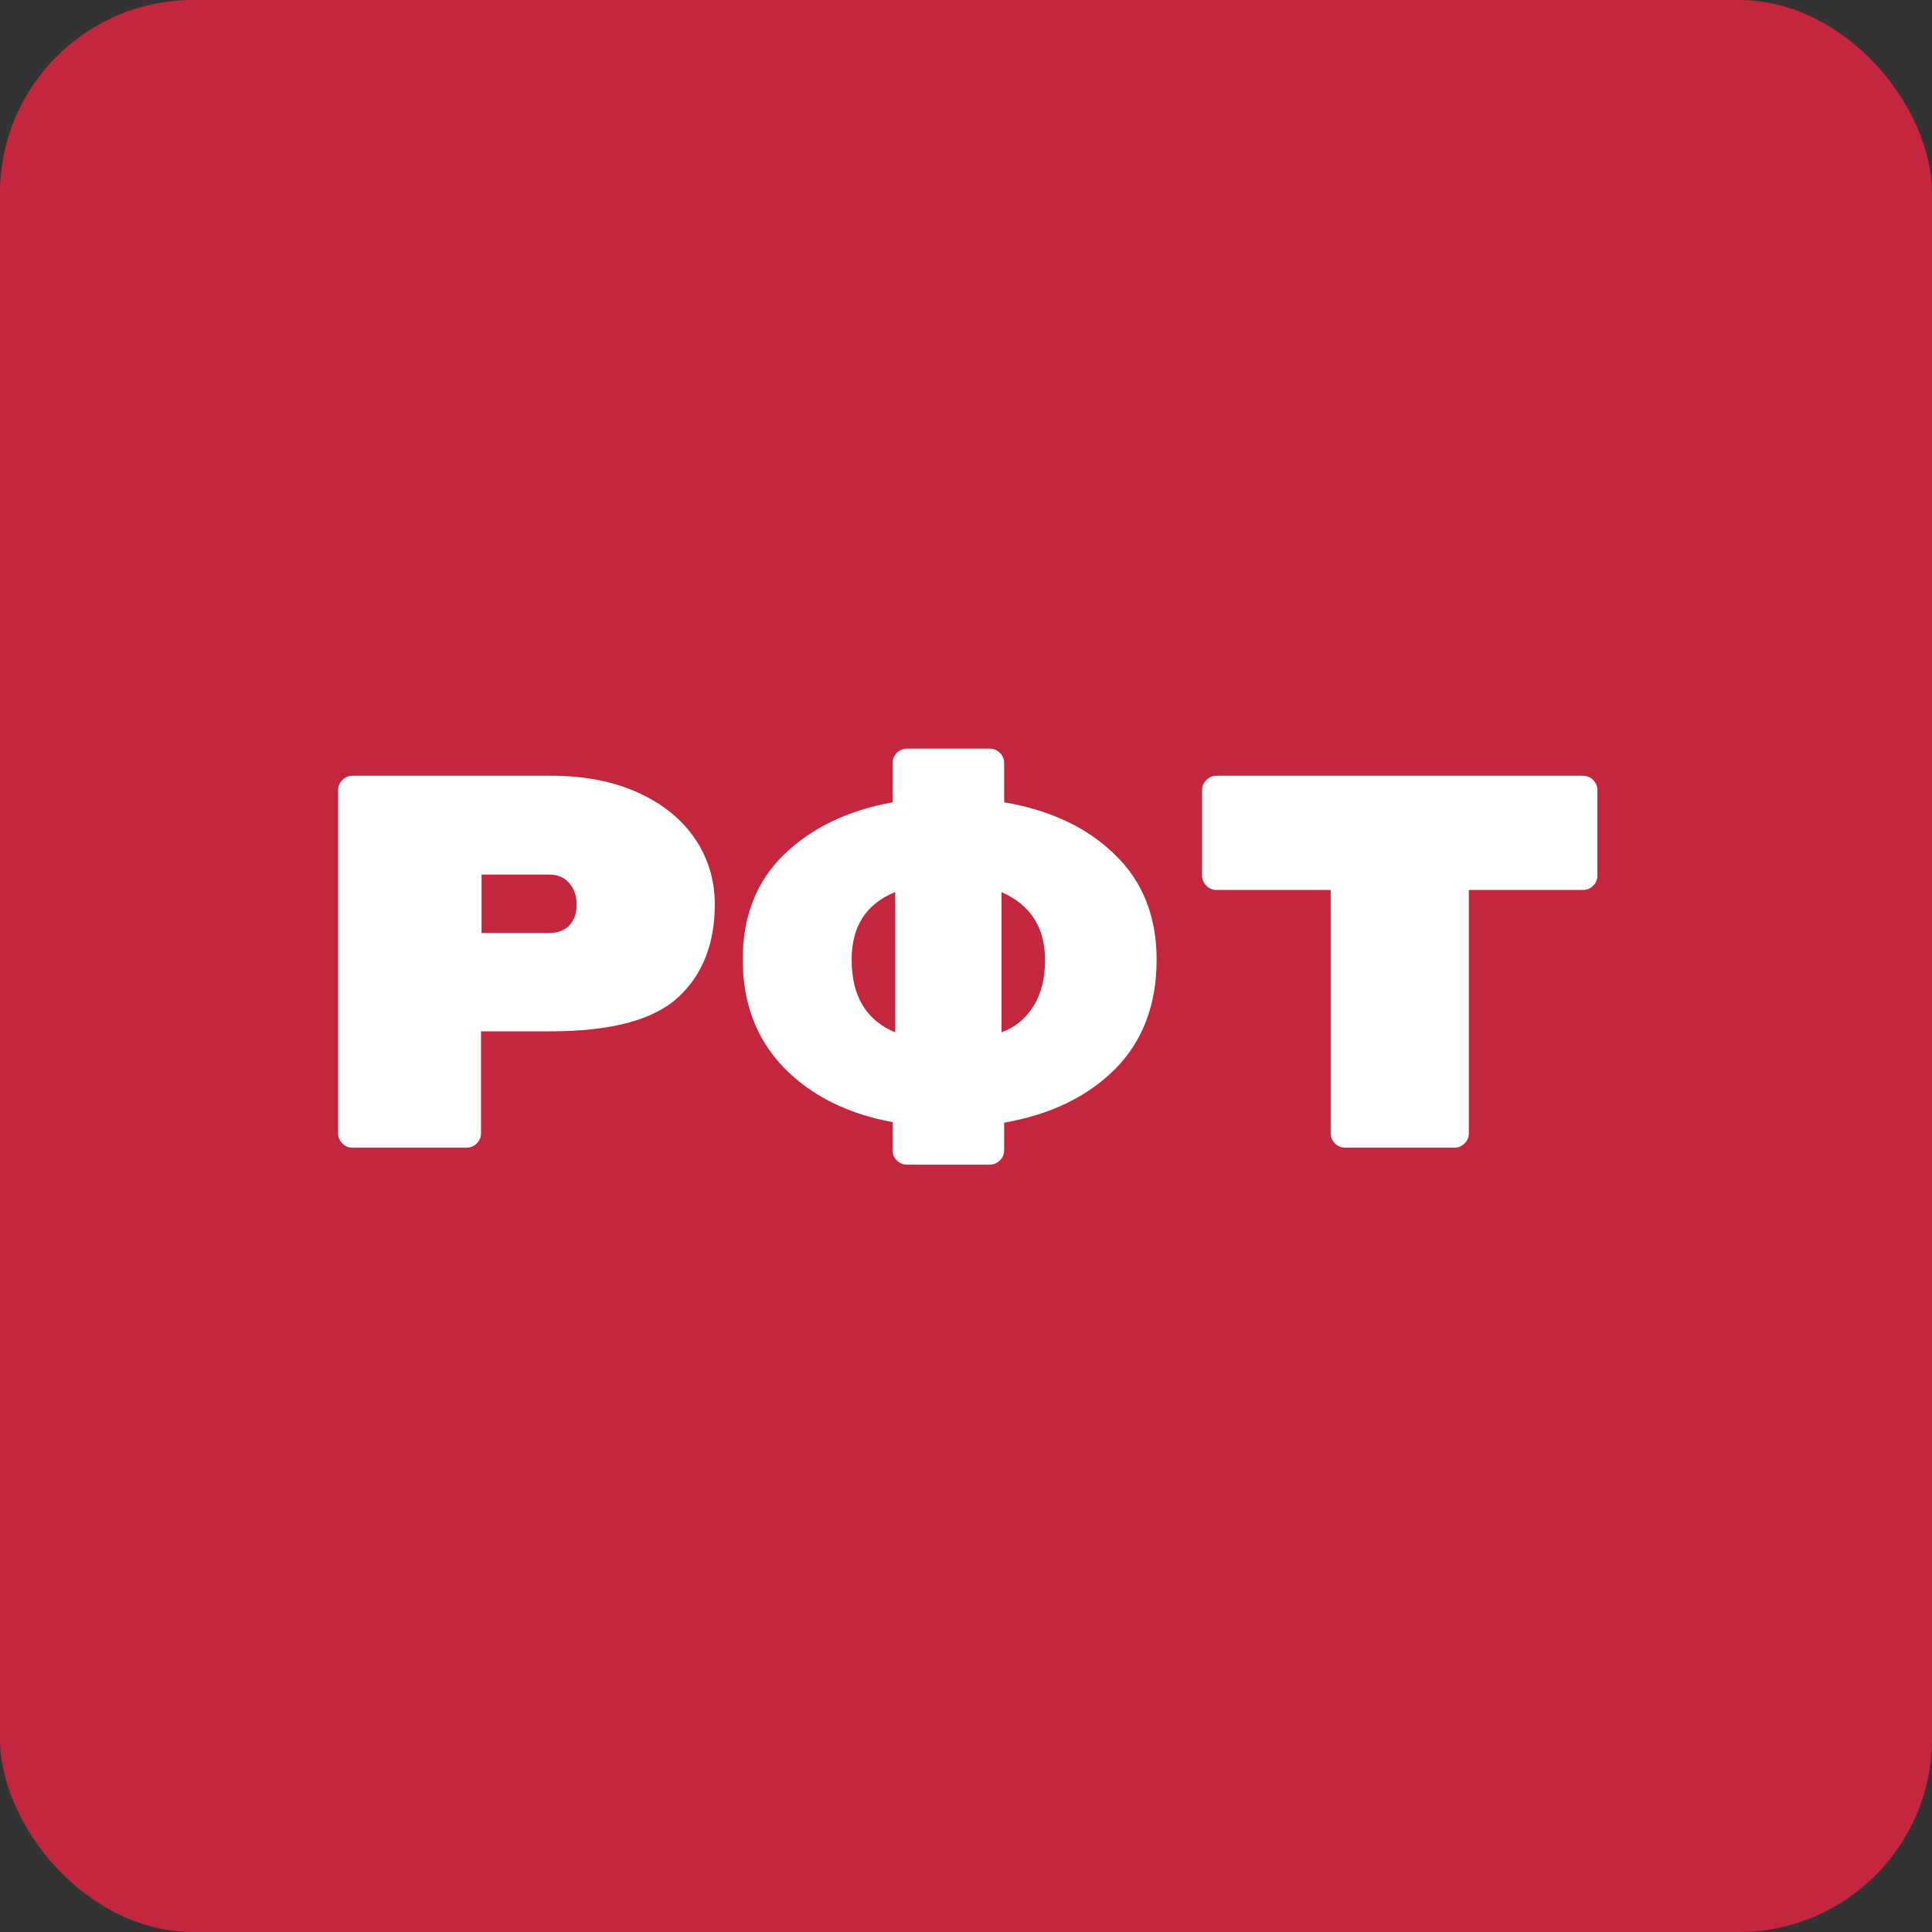 <svg width="80" height="80" viewBox="0 0 80 80" fill="none" xmlns="http://www.w3.org/2000/svg">
<rect x="0" y="0" width="80" height="80" fill="#333333" stroke="none"/>
<rect width="80" height="80" rx="8" fill="#C4263D"/>
<path d="M65.551 32.122C65.712 32.122 65.852 32.181 65.969 32.298C66.086 32.415 66.145 32.555 66.145 32.716V36.258C66.145 36.419 66.086 36.559 65.969 36.676C65.852 36.793 65.712 36.852 65.551 36.852H60.821V46.928C60.821 47.089 60.762 47.229 60.645 47.346C60.528 47.463 60.388 47.522 60.227 47.522H55.695C55.533 47.522 55.394 47.463 55.277 47.346C55.16 47.229 55.101 47.089 55.101 46.928V36.852H50.371C50.209 36.852 50.07 36.793 49.953 36.676C49.836 36.559 49.777 36.419 49.777 36.258V32.716C49.777 32.555 49.836 32.415 49.953 32.298C50.07 32.181 50.209 32.122 50.371 32.122H65.551Z" fill="white"/>
<path d="M47.893 39.734C47.893 41.597 47.321 43.107 46.177 44.266C45.033 45.41 43.501 46.151 41.579 46.488V47.632C41.579 47.793 41.521 47.933 41.403 48.05C41.286 48.167 41.147 48.226 40.985 48.226H37.553C37.392 48.226 37.253 48.167 37.135 48.05C37.018 47.933 36.959 47.793 36.959 47.632V46.466C35.067 46.114 33.557 45.351 32.427 44.178C31.313 43.005 30.755 41.523 30.755 39.734C30.755 37.945 31.32 36.5 32.449 35.4C33.593 34.285 35.097 33.559 36.959 33.222V31.594C36.959 31.433 37.018 31.293 37.135 31.176C37.253 31.059 37.392 31 37.553 31H40.985C41.147 31 41.286 31.059 41.403 31.176C41.521 31.293 41.579 31.433 41.579 31.594V33.222C43.486 33.545 45.011 34.263 46.155 35.378C47.314 36.493 47.893 37.945 47.893 39.734ZM35.265 39.734C35.265 41.245 35.867 42.249 37.069 42.748V36.94C35.867 37.424 35.265 38.355 35.265 39.734ZM43.273 39.756C43.273 38.407 42.672 37.468 41.469 36.94V42.748C42.027 42.543 42.467 42.183 42.789 41.67C43.112 41.157 43.273 40.519 43.273 39.756Z" fill="white"/>
<path d="M22.822 32.122C24.201 32.122 25.403 32.357 26.43 32.826C27.457 33.295 28.241 33.933 28.784 34.74C29.327 35.547 29.598 36.449 29.598 37.446C29.598 39.089 29.085 40.379 28.058 41.318C27.031 42.242 25.286 42.704 22.822 42.704H19.918V46.928C19.918 47.089 19.859 47.229 19.742 47.346C19.625 47.463 19.485 47.522 19.324 47.522H14.594C14.433 47.522 14.293 47.463 14.176 47.346C14.059 47.229 14 47.089 14 46.928V32.716C14 32.555 14.059 32.415 14.176 32.298C14.293 32.181 14.433 32.122 14.594 32.122H22.822ZM22.734 38.634C23.086 38.634 23.365 38.531 23.57 38.326C23.775 38.106 23.878 37.82 23.878 37.468C23.878 37.101 23.775 36.801 23.57 36.566C23.365 36.331 23.086 36.214 22.734 36.214H19.94V38.634H22.734Z" fill="white"/>
</svg>

